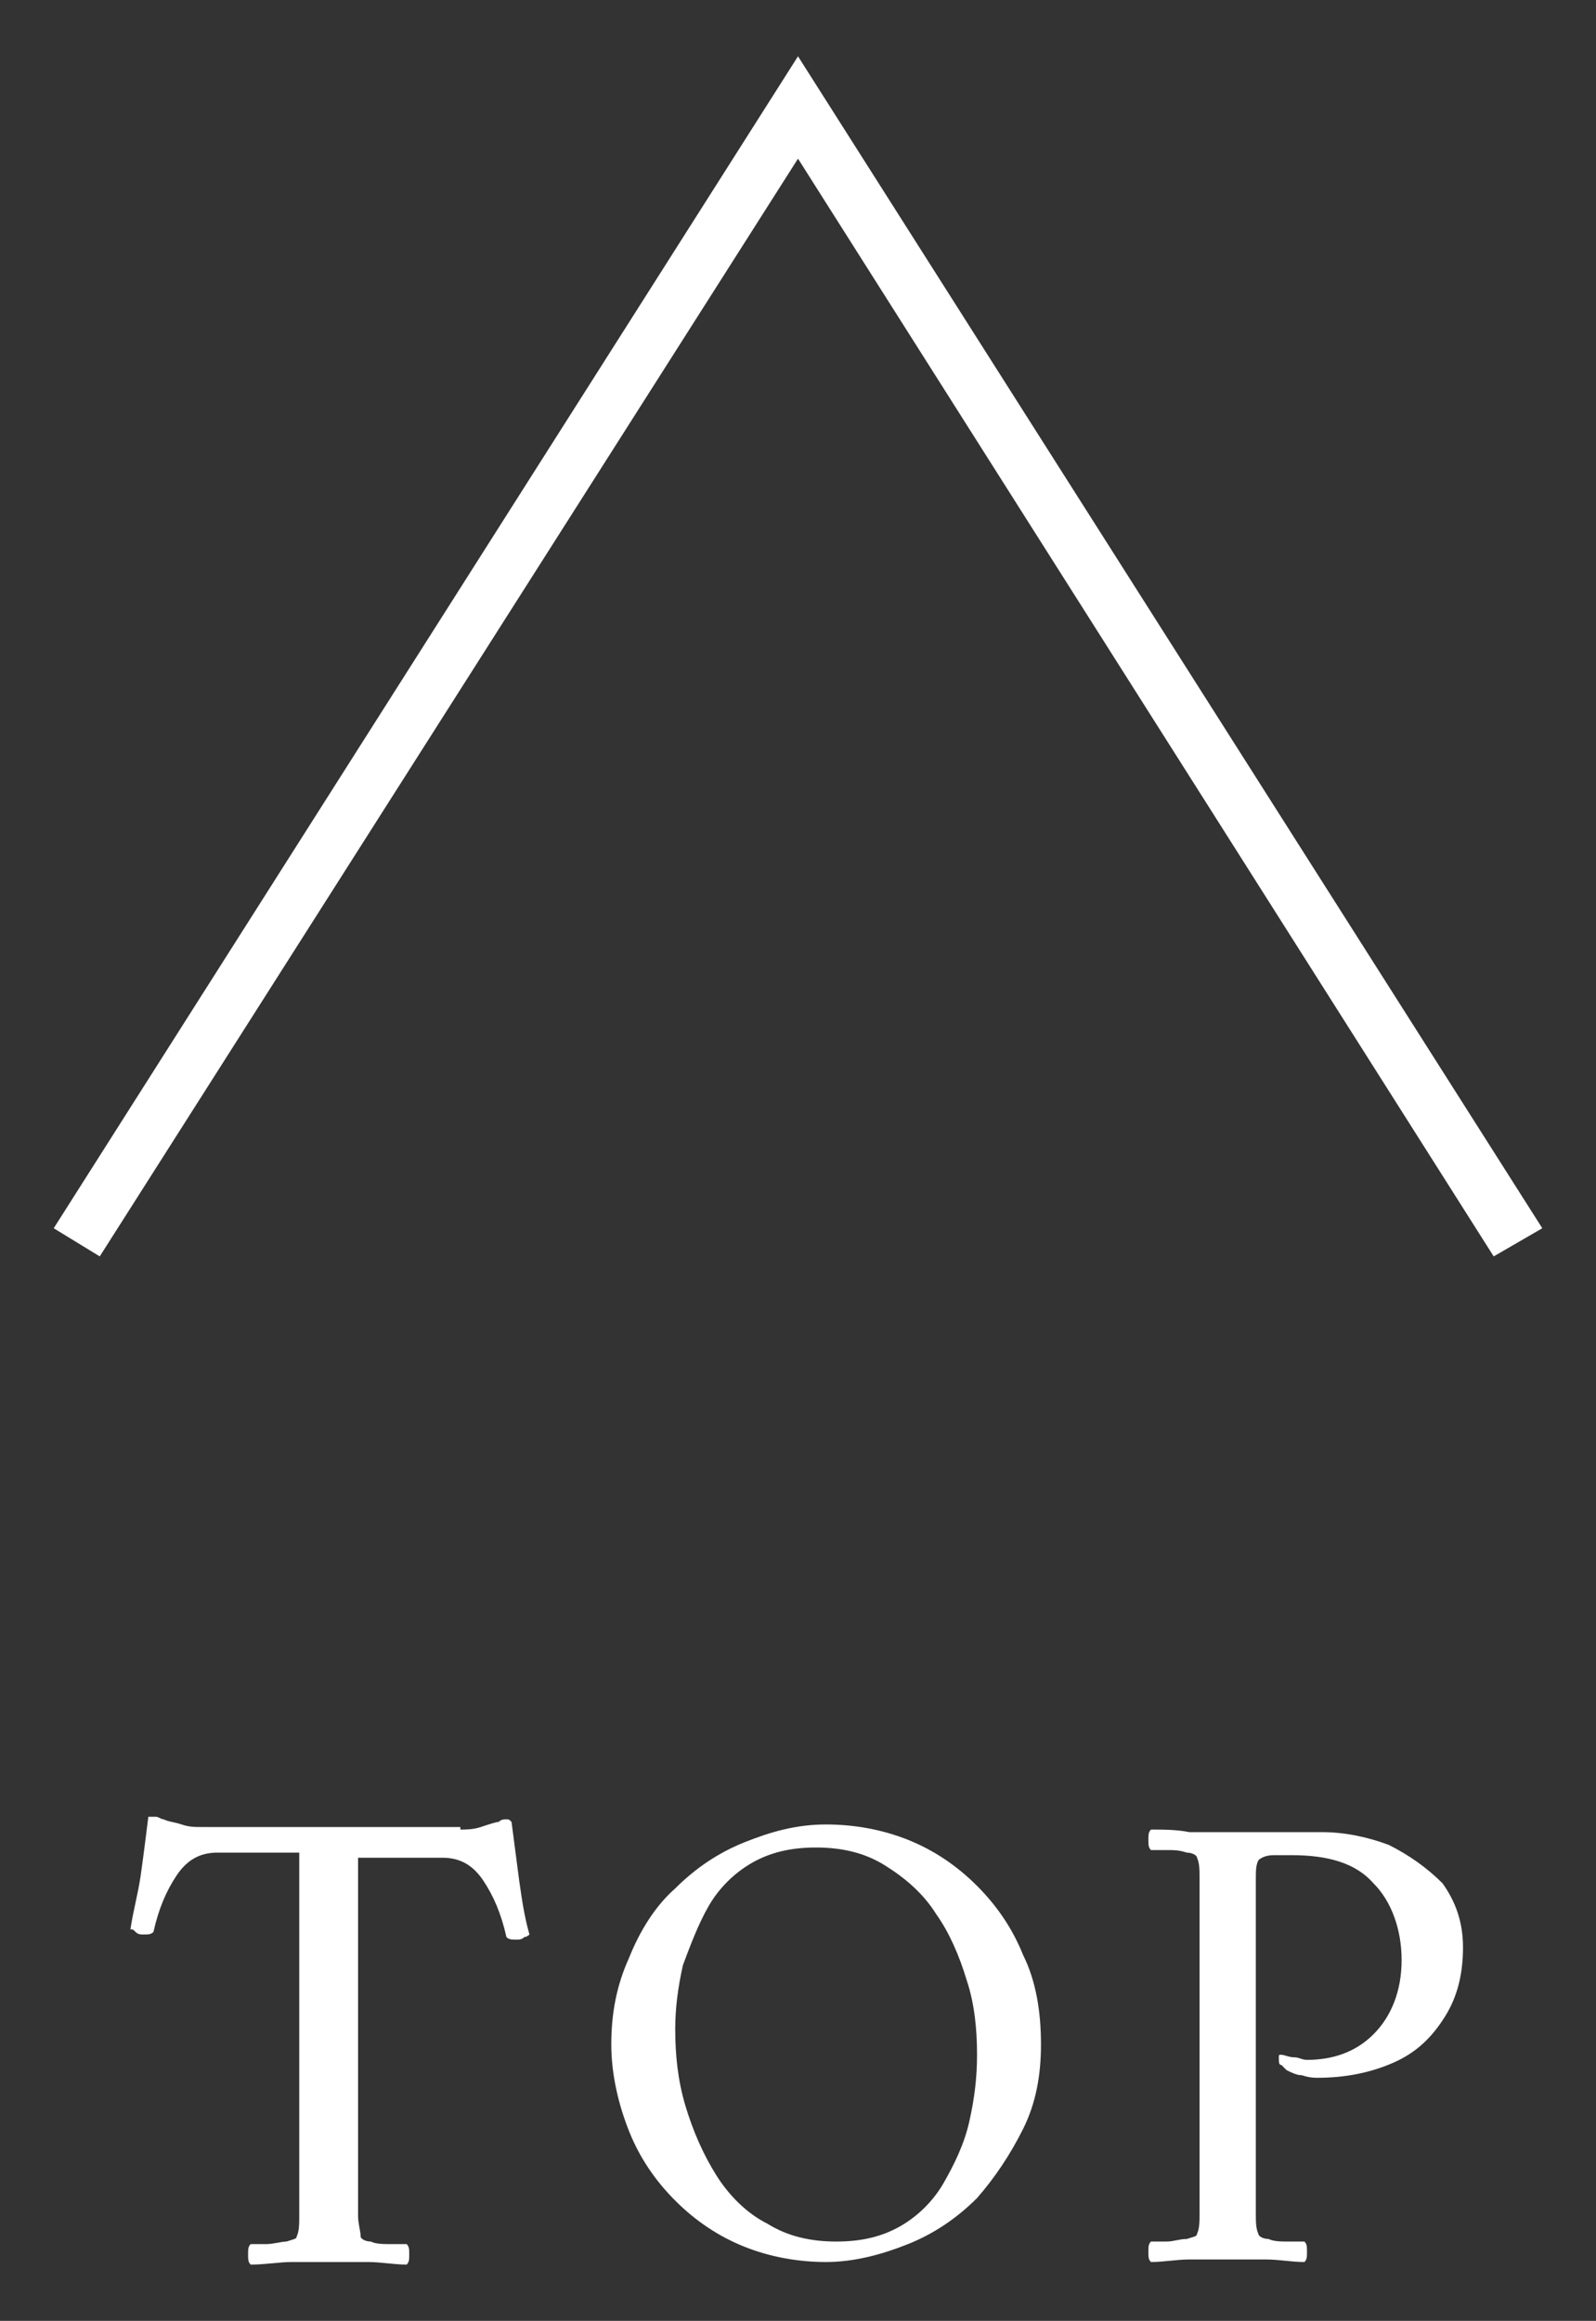 <?xml version="1.0" encoding="utf-8"?>
<!-- Generator: Adobe Illustrator 26.0.1, SVG Export Plug-In . SVG Version: 6.00 Build 0)  -->
<svg version="1.1" id="レイヤー_1" xmlns="http://www.w3.org/2000/svg" xmlns:xlink="http://www.w3.org/1999/xlink" x="0px"
	 y="0px" viewBox="0 0 62.4 90.7" style="enable-background:new 0 0 62.4 90.7;" xml:space="preserve">
<rect x="0" y="0" width="62.4" height="90.7" fill="#333333" stroke="none"/>
<style type="text/css">
	.st0{fill:#FFFFFF;}
</style>
<g>
	<g>
		<path class="st0" d="M18,71.5c0.2,0,0.5,0,0.8-0.1c0.3-0.1,0.6-0.2,0.7-0.2c0.1-0.1,0.2-0.1,0.3-0.1c0.1,0,0.1,0,0.2,0.1
			c0.1,0.8,0.2,1.5,0.3,2.3c0.1,0.7,0.2,1.4,0.4,2.1c0,0-0.1,0.1-0.2,0.1c-0.1,0.1-0.2,0.1-0.3,0.1c-0.2,0-0.3,0-0.4-0.1
			c-0.2-0.9-0.5-1.6-0.9-2.2s-0.9-0.9-1.6-0.9h-3.3v12.9c0,0.4,0,0.7,0,1.1c0,0.3,0.1,0.6,0.1,0.8c0,0.1,0.2,0.2,0.4,0.2
			c0.2,0.1,0.5,0.1,0.8,0.1c0.3,0,0.5,0,0.6,0c0.1,0.1,0.1,0.2,0.1,0.4c0,0.2,0,0.3-0.1,0.4c-0.5,0-1-0.1-1.5-0.1c-0.5,0-1,0-1.5,0
			c-0.5,0-1,0-1.5,0c-0.5,0-1,0.1-1.6,0.1c-0.1-0.1-0.1-0.2-0.1-0.4c0-0.2,0-0.3,0.1-0.4c0.1,0,0.3,0,0.6,0c0.3,0,0.6-0.1,0.8-0.1
			c0.3-0.1,0.4-0.1,0.4-0.2c0.1-0.2,0.1-0.5,0.1-0.8c0-0.3,0-0.7,0-1.1V72.4H8.5c-0.7,0-1.2,0.3-1.6,0.9c-0.4,0.6-0.7,1.3-0.9,2.2
			c-0.1,0.1-0.2,0.1-0.4,0.1c-0.1,0-0.2,0-0.3-0.1s-0.1-0.1-0.2-0.1c0.1-0.7,0.3-1.4,0.4-2.1c0.1-0.7,0.2-1.5,0.3-2.3
			c0.1,0,0.2,0,0.3,0c0.1,0,0.2,0.1,0.3,0.1c0.2,0.1,0.4,0.1,0.7,0.2c0.3,0.1,0.5,0.1,0.8,0.1H18z"/>
		<path class="st0" d="M32.3,71.3c1.1,0,2.2,0.2,3.2,0.6c1,0.4,1.9,1,2.7,1.8c0.8,0.8,1.4,1.7,1.8,2.7c0.5,1,0.7,2.2,0.7,3.5
			c0,1.2-0.2,2.3-0.7,3.3c-0.5,1-1.1,1.9-1.8,2.7c-0.8,0.8-1.7,1.4-2.7,1.8c-1,0.4-2.1,0.7-3.2,0.7c-1.1,0-2.2-0.2-3.2-0.6
			c-1-0.4-1.9-1-2.7-1.8c-0.8-0.8-1.4-1.7-1.8-2.7c-0.4-1-0.7-2.2-0.7-3.4c0-1.2,0.2-2.3,0.7-3.4c0.4-1,1-2,1.8-2.7
			c0.8-0.8,1.7-1.4,2.7-1.8C30.1,71.6,31.1,71.3,32.3,71.3z M31.9,72.2c-1,0-1.8,0.2-2.5,0.6c-0.7,0.4-1.3,1-1.7,1.7
			c-0.4,0.7-0.7,1.5-1,2.3c-0.2,0.9-0.3,1.7-0.3,2.5c0,1,0.1,2,0.4,3c0.3,1,0.7,1.9,1.2,2.7c0.5,0.8,1.2,1.5,2,1.9
			c0.8,0.5,1.7,0.7,2.7,0.7c1,0,1.8-0.2,2.5-0.6c0.7-0.4,1.3-1,1.7-1.7c0.4-0.7,0.8-1.5,1-2.4c0.2-0.9,0.3-1.7,0.3-2.6
			c0-1-0.1-2-0.4-2.9c-0.3-1-0.7-1.9-1.2-2.6c-0.5-0.8-1.2-1.4-2-1.9C33.8,72.4,32.9,72.2,31.9,72.2z"/>
		<path class="st0" d="M57.2,76.1c0,1-0.2,1.9-0.7,2.7c-0.5,0.8-1.1,1.4-2,1.8c-0.9,0.4-1.9,0.6-3,0.6c-0.1,0-0.3,0-0.6-0.1
			c-0.2,0-0.4-0.1-0.6-0.2c0,0-0.1-0.1-0.2-0.2C50,80.7,50,80.6,50,80.4c0-0.1,0-0.1,0.1-0.1c0.1,0,0.3,0.1,0.5,0.1
			c0.2,0,0.3,0.1,0.5,0.1c1,0,1.9-0.3,2.6-1c0.7-0.7,1.1-1.7,1.1-2.9s-0.4-2.3-1.1-3c-0.7-0.8-1.8-1.1-3.2-1.1c-0.2,0-0.4,0-0.7,0
			c-0.3,0-0.5,0.1-0.6,0.2c-0.1,0.2-0.1,0.4-0.1,0.8c0,0.4,0,0.7,0,1.1v10.8c0,0.4,0,0.7,0,1.1c0,0.3,0,0.6,0.1,0.8
			c0,0.1,0.2,0.2,0.4,0.2c0.2,0.1,0.5,0.1,0.8,0.1c0.3,0,0.5,0,0.6,0c0.1,0.1,0.1,0.2,0.1,0.4c0,0.2,0,0.3-0.1,0.4
			c-0.5,0-1-0.1-1.5-0.1c-0.5,0-1,0-1.5,0c-0.5,0-1,0-1.5,0c-0.5,0-1,0.1-1.5,0.1c-0.1-0.1-0.1-0.2-0.1-0.4c0-0.2,0-0.3,0.1-0.4
			c0.1,0,0.3,0,0.6,0c0.3,0,0.5-0.1,0.8-0.1c0.3-0.1,0.4-0.1,0.4-0.2c0.1-0.2,0.1-0.5,0.1-0.8c0-0.3,0-0.7,0-1.1V74.5
			c0-0.4,0-0.7,0-1.1c0-0.3,0-0.6-0.1-0.8c0-0.1-0.2-0.2-0.4-0.2c-0.3-0.1-0.5-0.1-0.8-0.1c-0.3,0-0.5,0-0.6,0
			c-0.1-0.1-0.1-0.2-0.1-0.4c0-0.2,0-0.3,0.1-0.4c0.5,0,1,0,1.5,0.1c0.5,0,1,0,1.5,0c0.5,0,1.1,0,1.7,0c0.6,0,1.3,0,2,0
			c0.9,0,1.8,0.2,2.6,0.5c0.8,0.4,1.5,0.9,2.1,1.5C56.9,74.3,57.2,75.1,57.2,76.1z"/>
	</g>
	<polygon class="st0" points="58.4,49.1 31.2,6.2 3.9,49.1 2.1,48 31.2,2.2 60.3,48 	"/>
</g>
</svg>
